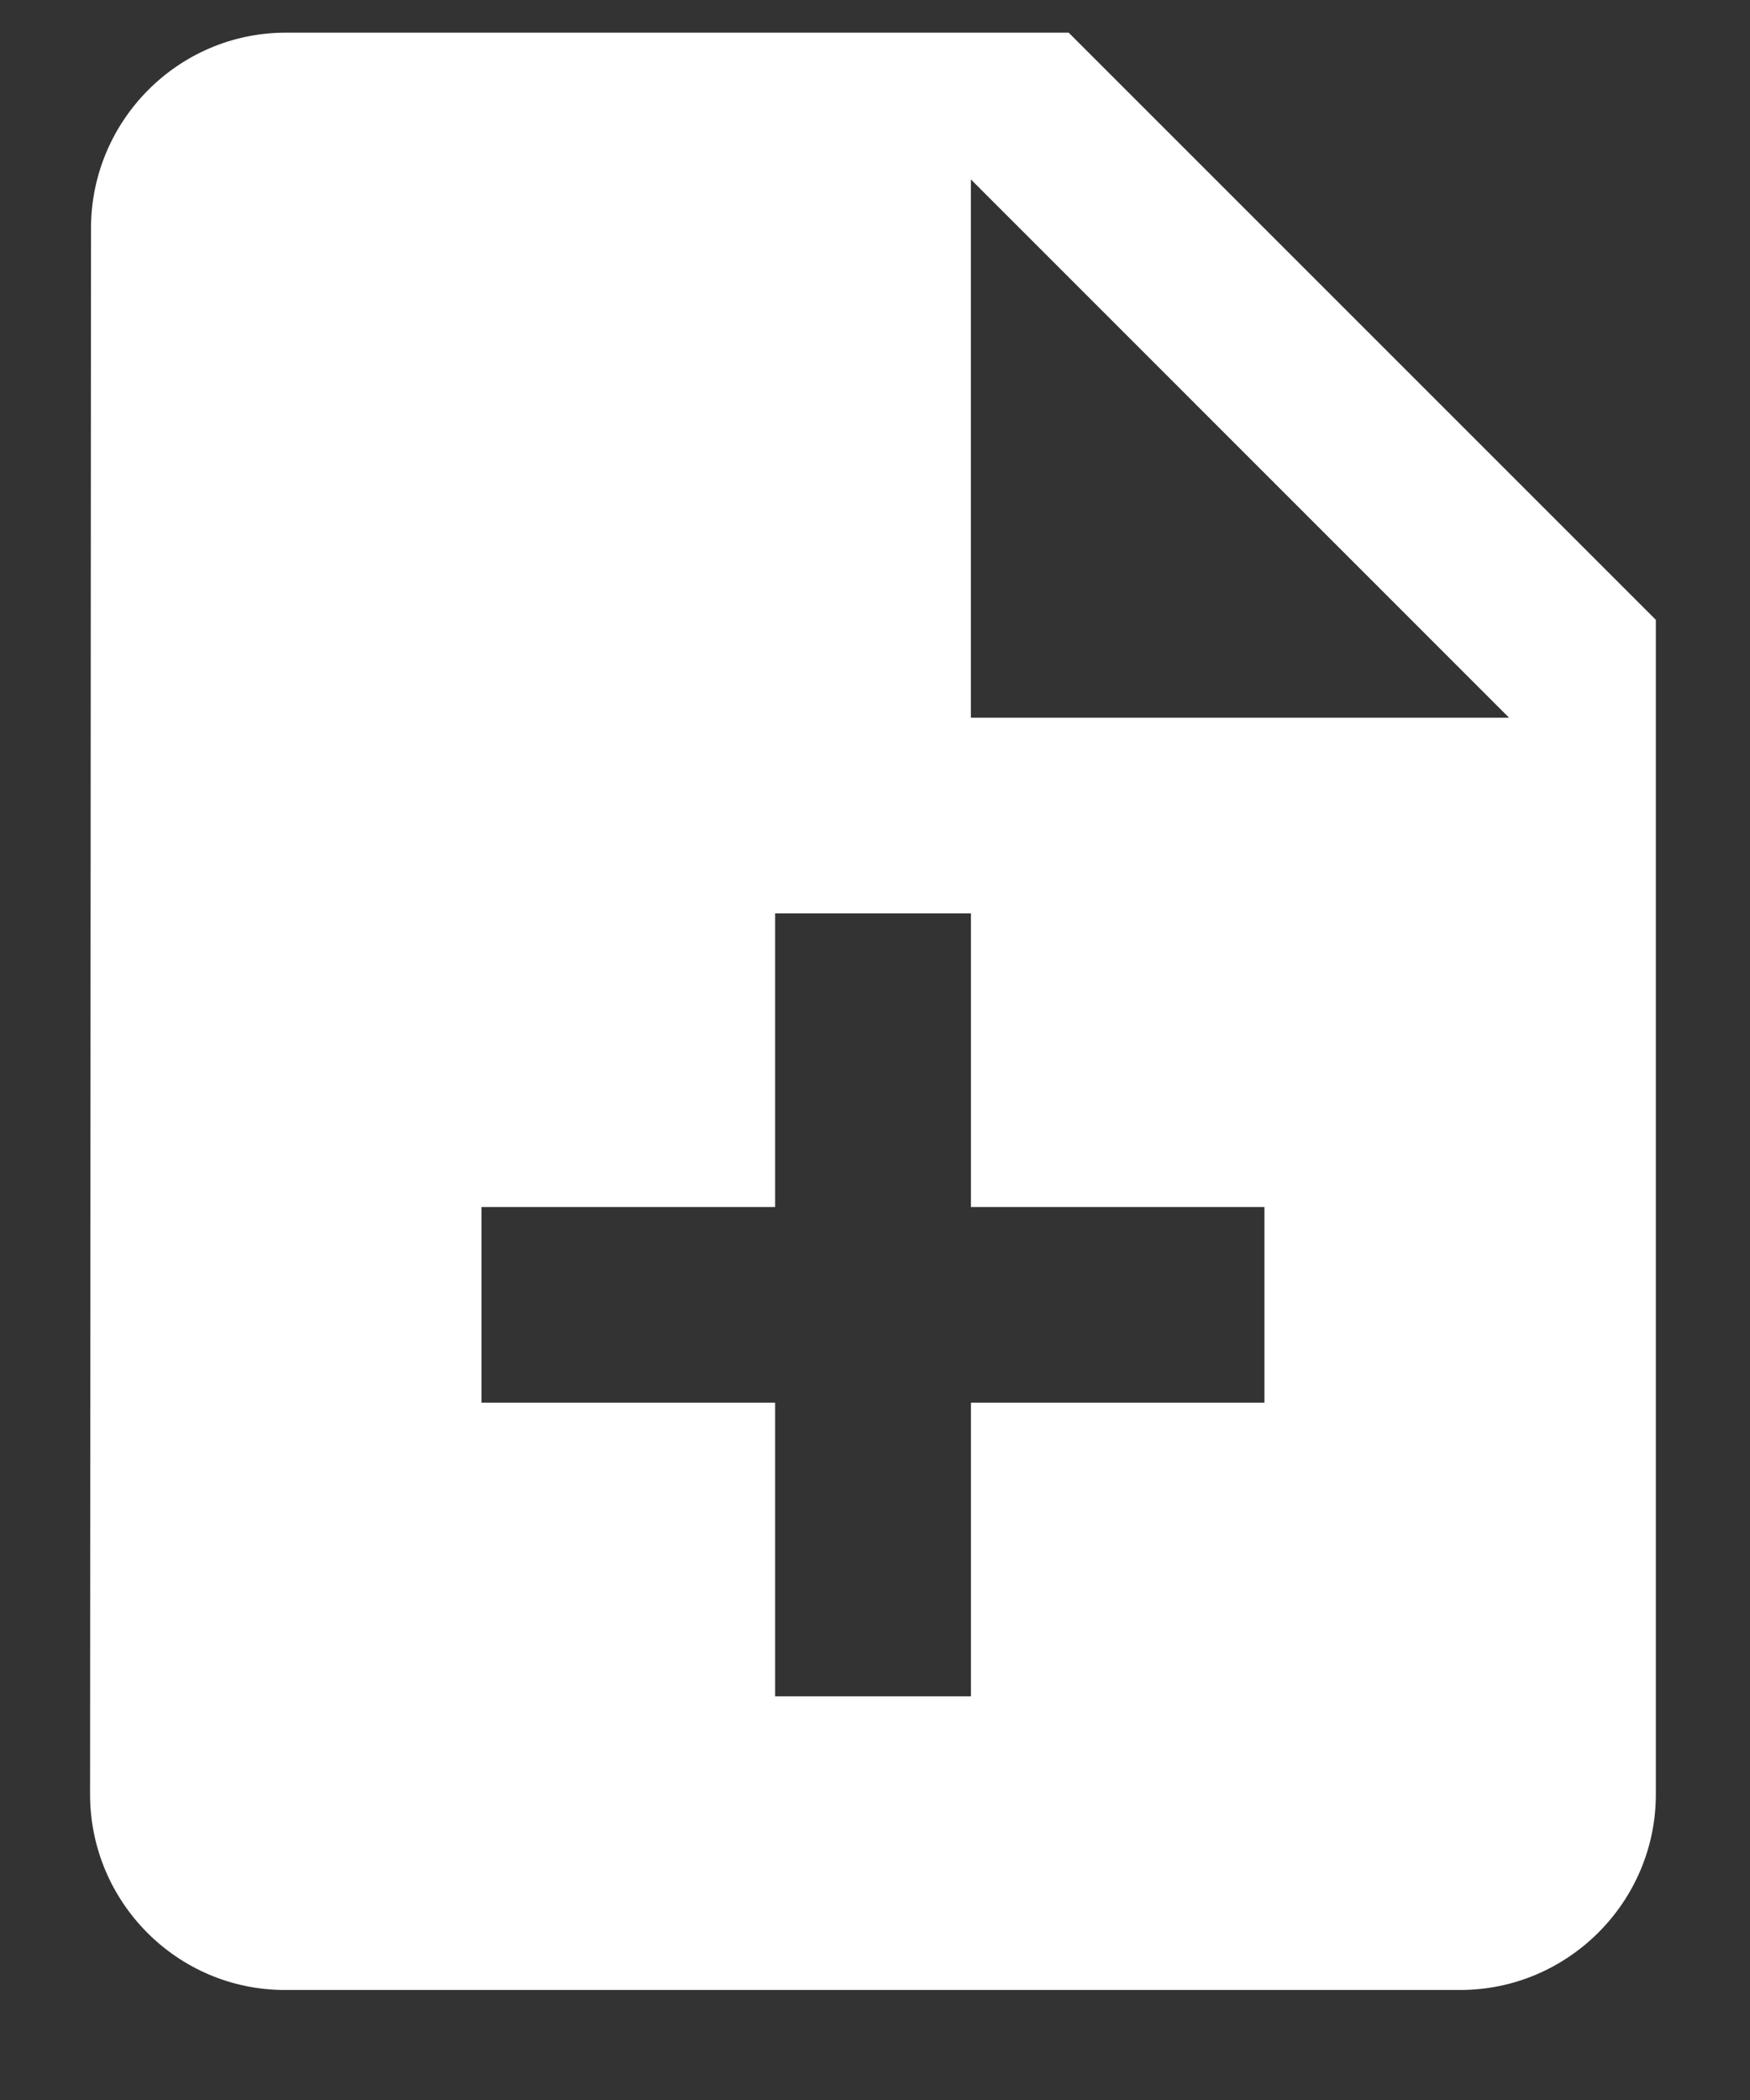 <svg xmlns="http://www.w3.org/2000/svg" width="15" height="18"><rect width="100%" height="100%" fill="#333333" stroke="none"/><path fill="#fff" d="M8.322 6.152V1.538l4.613 4.614zm2.516 5.871H8.322v2.517H6.644v-2.517H4.127v-1.677h2.517V7.829h1.678v2.517h2.516zM9.16.28H2.45C1.527.28.78 1.035.78 1.957L.772 15.38c0 .923.747 1.677 1.67 1.677h10.074c.923 0 1.677-.754 1.677-1.677V5.313z"/></svg>